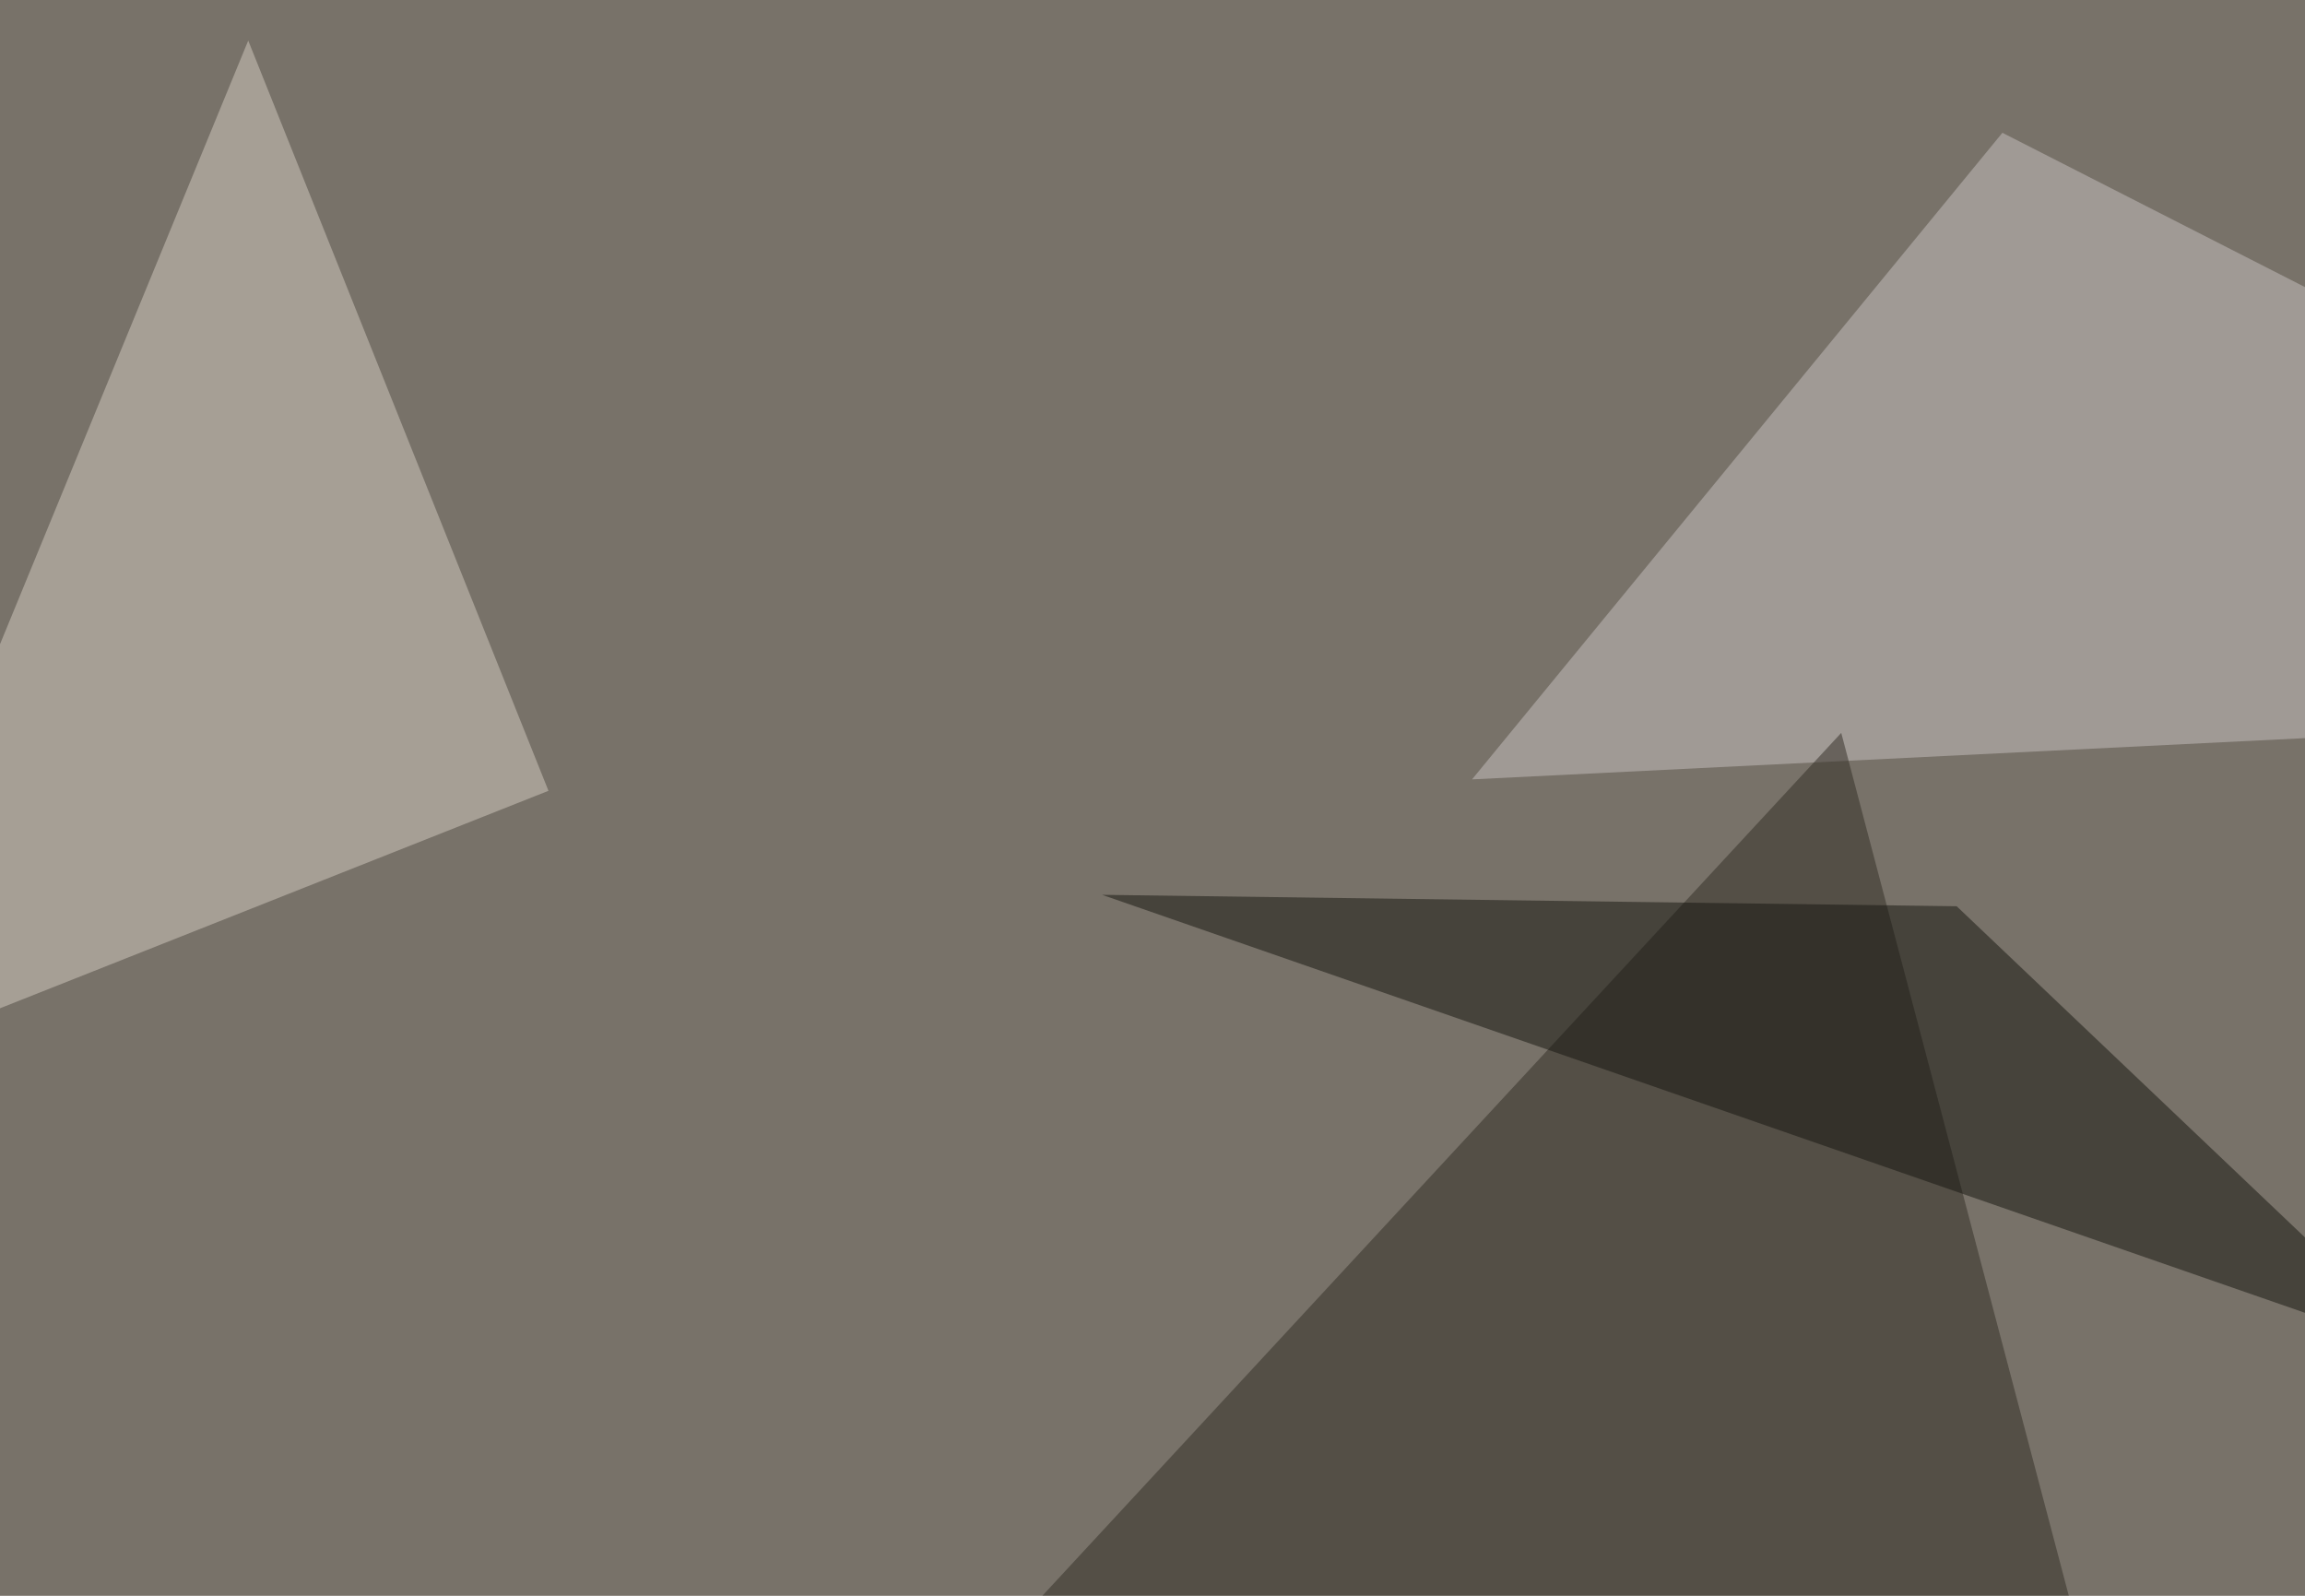 <svg xmlns="http://www.w3.org/2000/svg" width="585" height="405" ><filter id="a"><feGaussianBlur stdDeviation="55"/></filter><rect width="100%" height="100%" fill="#787269"/><g filter="url(#a)"><g fill-opacity=".5"><path fill="#c9c2c3" d="M789.6 177.2l-416 20.6L508.2 33.7z"/><path fill="#312d24" d="M467.3 186l85 322.3-304.7-85z"/><path fill="#d5cdc2" d="M139.2 200.7L63 10.3-45.4 273.9z"/><path fill="#15150f" d="M616.7 344.2l-337-117.1 216.9 2.9z"/></g></g></svg>